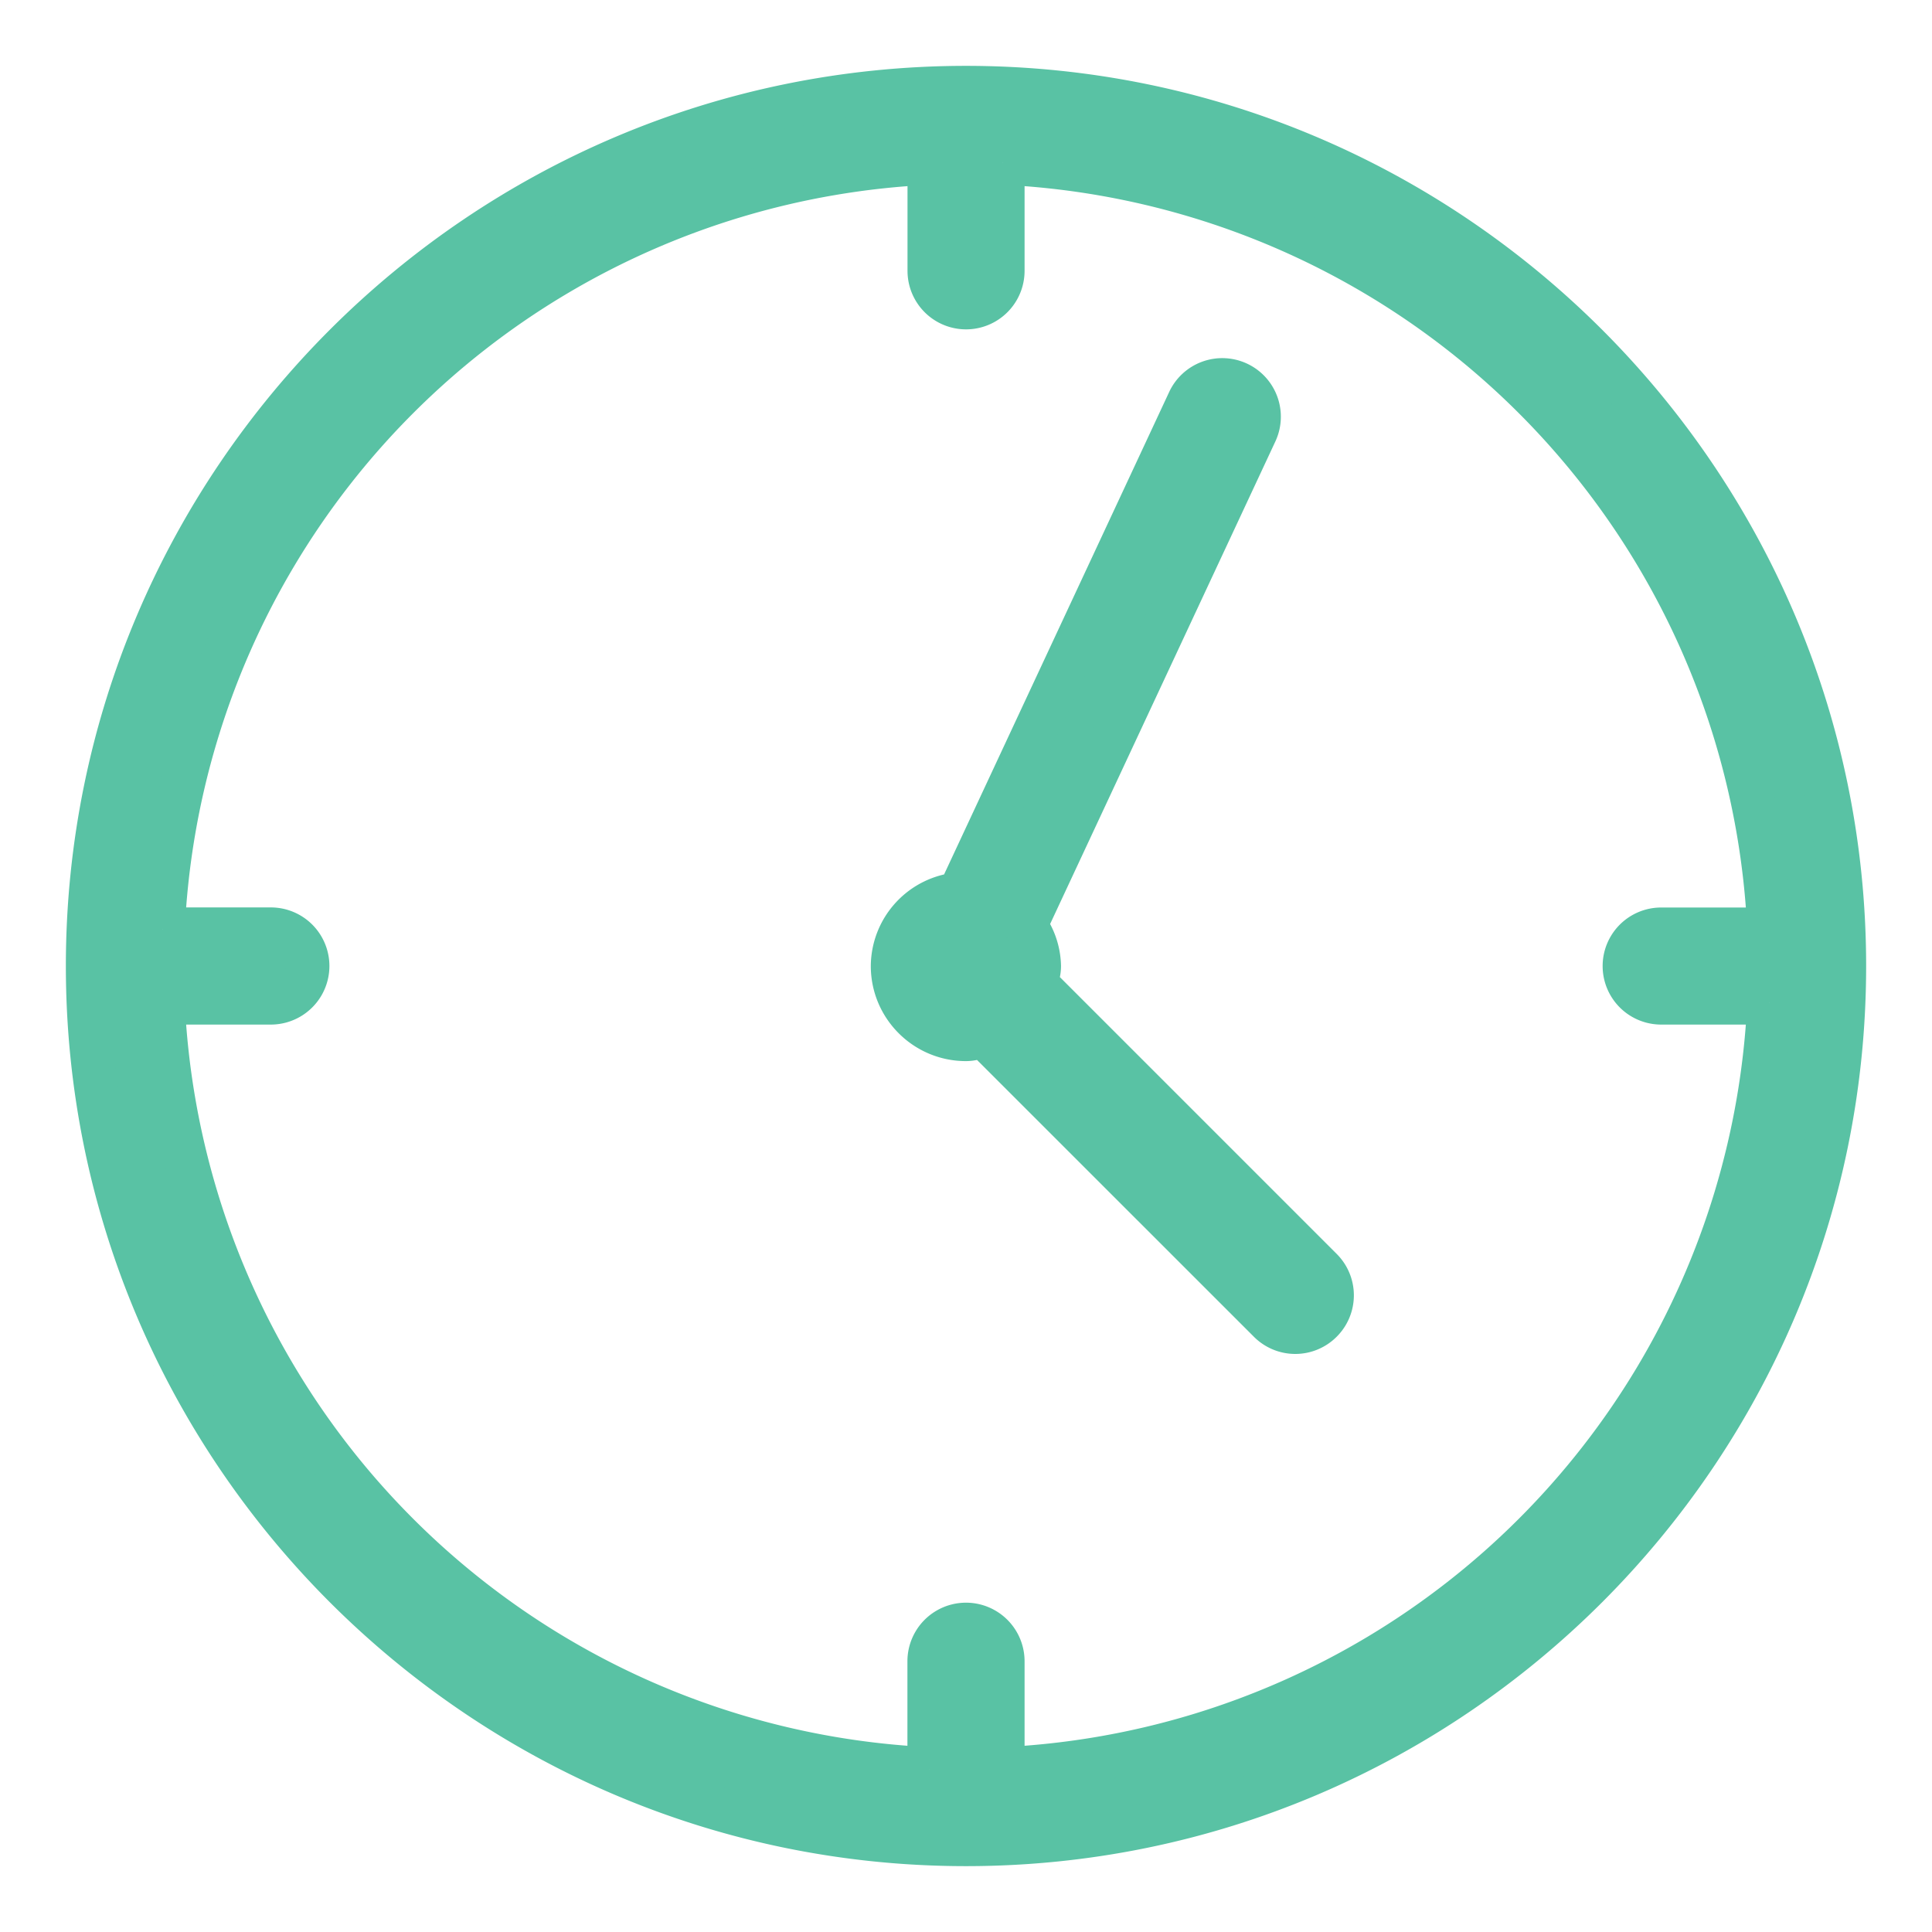 <svg width="22" height="22" fill="none" xmlns="http://www.w3.org/2000/svg"><path d="M11 1C5.486 1 1 5.486 1 11s4.486 10 10 10 10-4.486 10-10S16.514 1 11 1zm.417 19.145v-1.228a.416.416 0 1 0-.834 0v1.228a9.163 9.163 0 0 1-8.729-8.728h1.23a.416.416 0 1 0 0-.834h-1.23a9.164 9.164 0 0 1 8.73-8.729v1.23a.416.416 0 1 0 .833 0v-1.23a9.164 9.164 0 0 1 8.729 8.73h-1.23a.416.416 0 1 0 0 .833h1.23a9.163 9.163 0 0 1-8.73 8.728z" fill="#59C2A4" stroke="#59C2A4" stroke-width=".5"/><path d="M11.792 11.203c.017-.067.04-.131.04-.203a.81.81 0 0 0-.158-.461l2.62-5.613a.417.417 0 1 0-.756-.352l-2.617 5.609a.827.827 0 0 0-.755.817c0 .46.374.833.833.833.072 0 .137-.024.203-.04l3.253 3.252a.415.415 0 0 0 .589 0 .416.416 0 0 0 0-.59l-3.252-3.252z" fill="#59C2A4" stroke="#59C2A4" stroke-width=".5"/></svg>